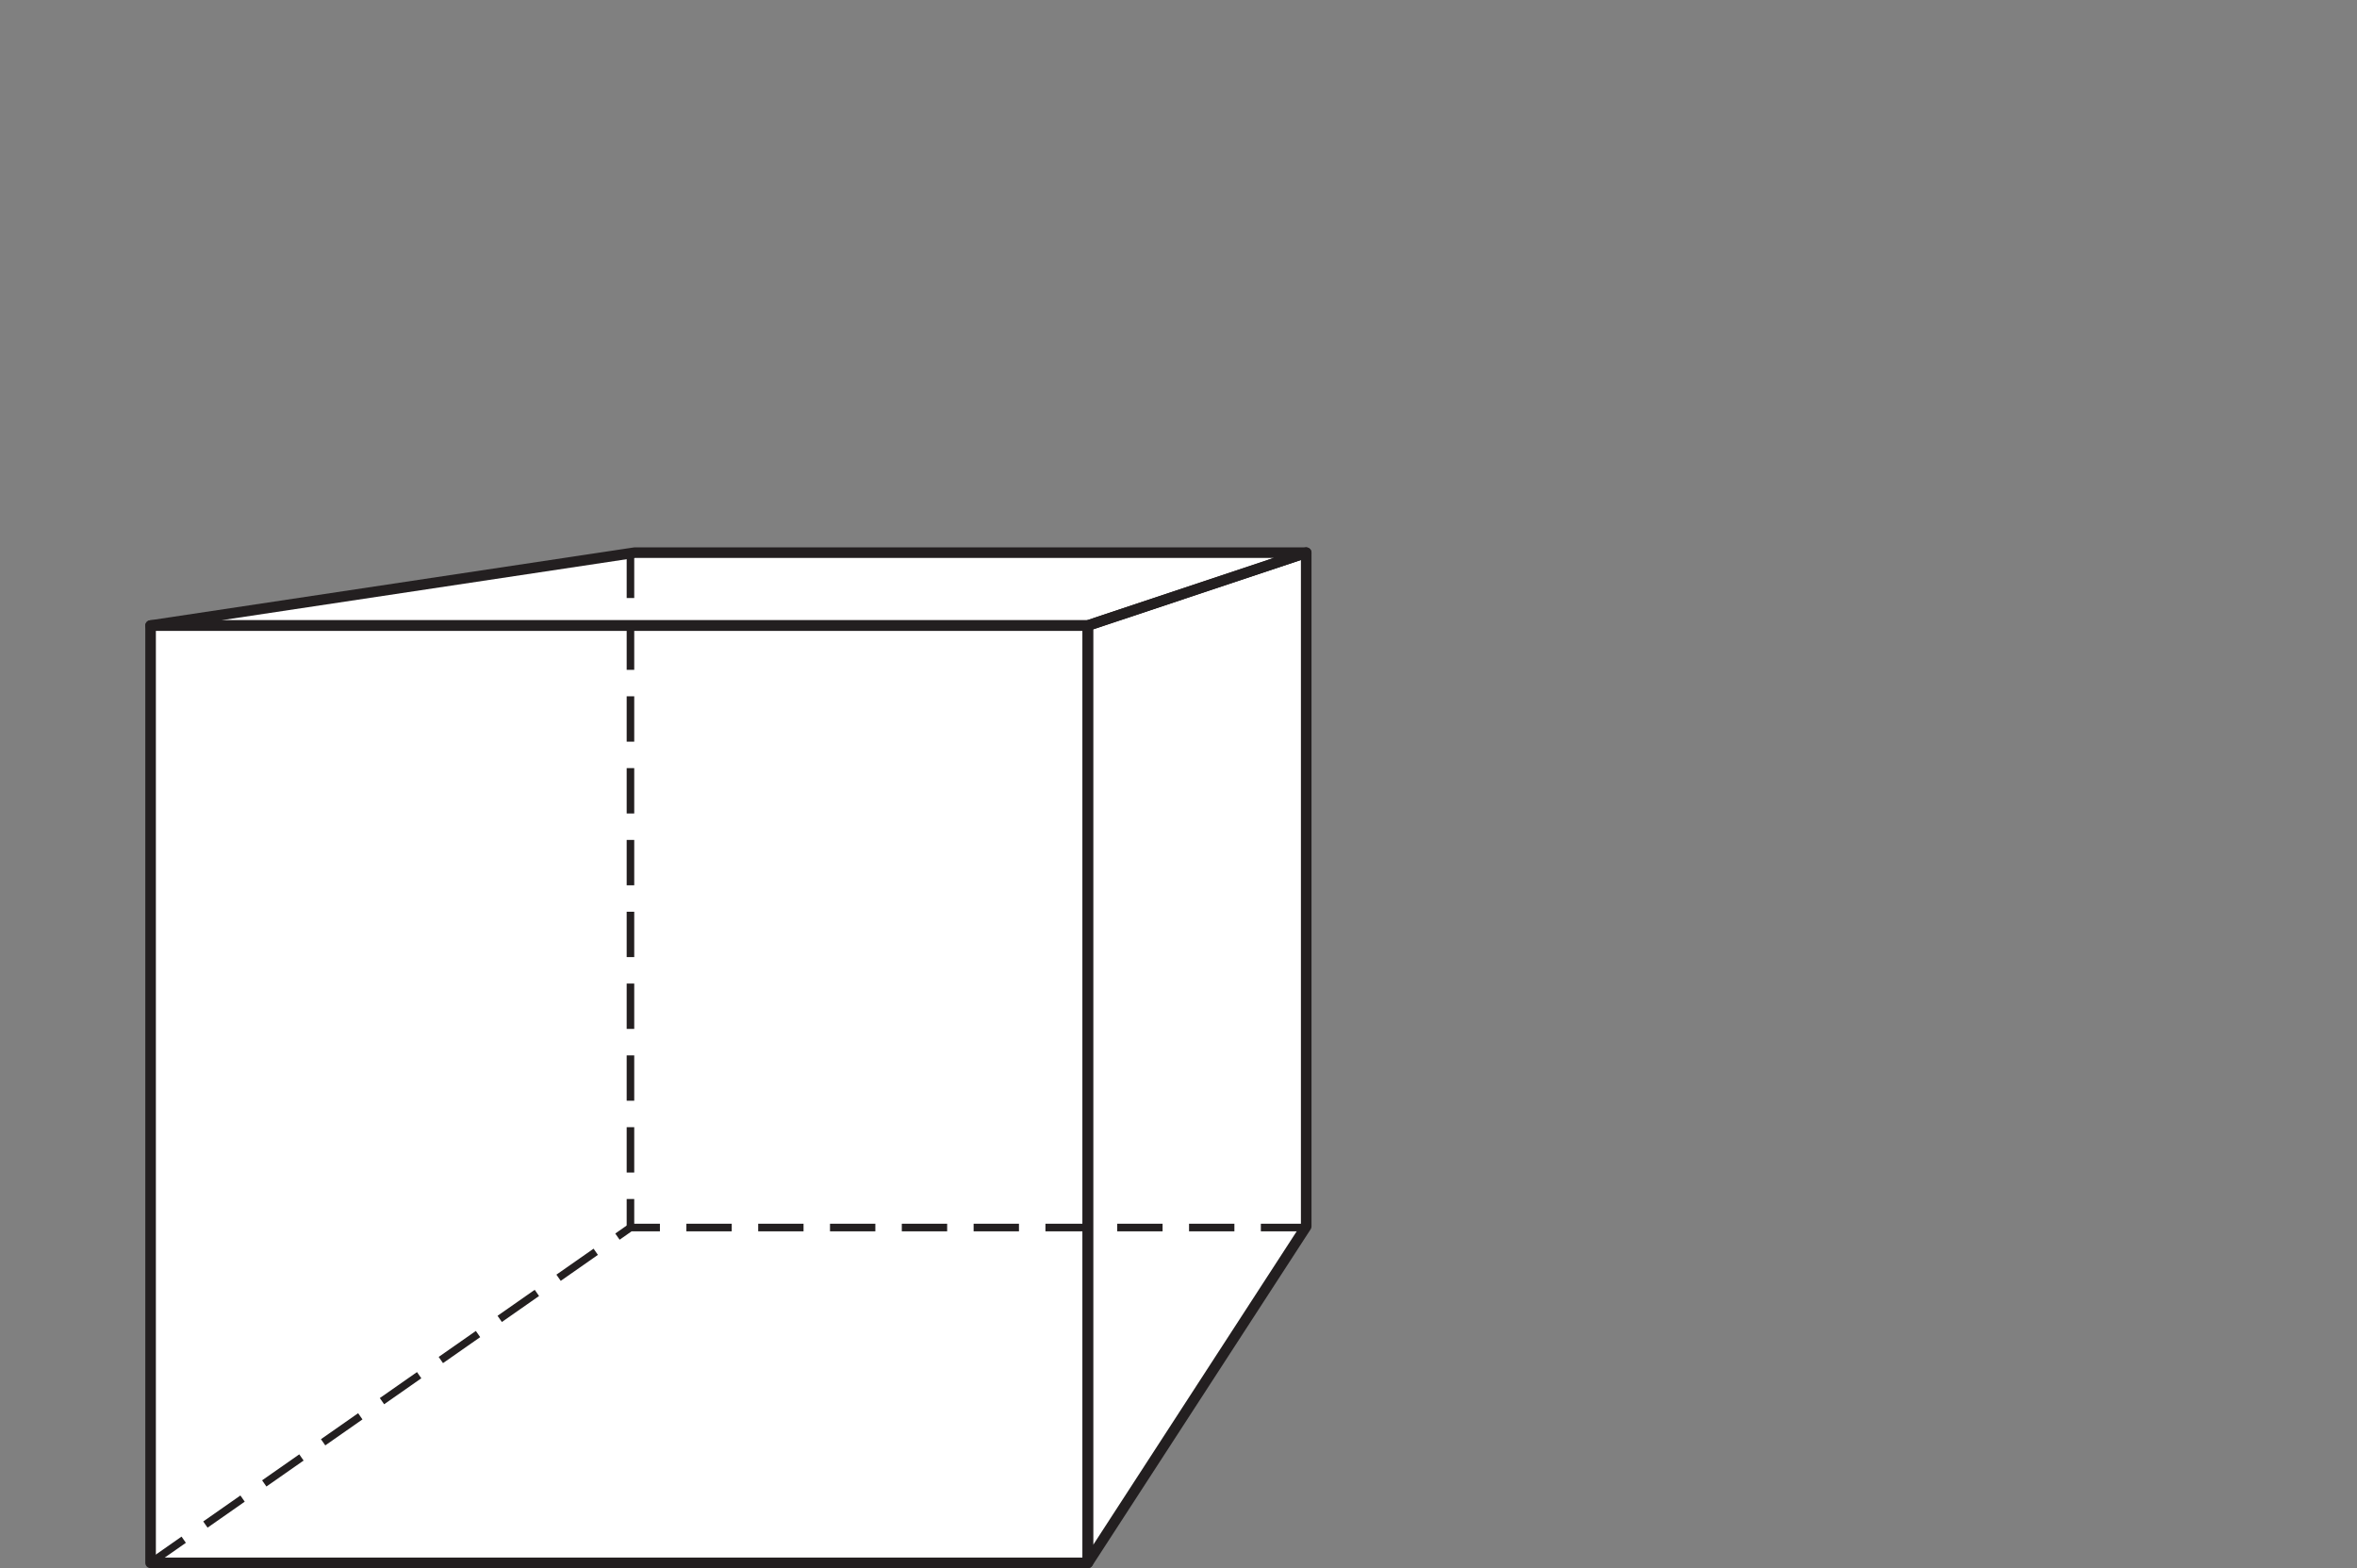 <?xml version="1.0" encoding="UTF-8"?>
<svg xmlns="http://www.w3.org/2000/svg" xmlns:xlink="http://www.w3.org/1999/xlink" width="155.91pt" height="103.72pt" viewBox="0 0 155.91 103.72" version="1.1">
<rect x="0" y="0" width="155.91" height="103.72" fill="#808080" stroke="none"/>
<defs>
<clipPath id="clip1">
  <path d="M 9 41 L 72 41 L 72 103.719 L 9 103.719 Z M 9 41 "/>
</clipPath>
<clipPath id="clip2">
  <path d="M 71 36 L 87 36 L 87 103.719 L 71 103.719 Z M 71 36 "/>
</clipPath>
<clipPath id="clip3">
  <path d="M 9 41 L 73 41 L 73 103.719 L 9 103.719 Z M 9 41 "/>
</clipPath>
<clipPath id="clip4">
  <path d="M 71 36 L 87 36 L 87 103.719 L 71 103.719 Z M 71 36 "/>
</clipPath>
<clipPath id="clip5">
  <path d="M 2 74 L 94 74 L 94 103.719 L 2 103.719 Z M 2 74 "/>
</clipPath>
</defs>
<g id="surface1">
<g clip-path="url(#clip1)" clip-rule="nonzero">
<path style=" stroke:none;fill-rule:nonzero;fill:rgb(100%,100%,100%);fill-opacity:1;" d="M 9.961 103.371 L 71.957 103.371 L 71.957 41.375 L 9.961 41.375 L 9.961 103.371 "/>
</g>
<g clip-path="url(#clip2)" clip-rule="nonzero">
<path style=" stroke:none;fill-rule:nonzero;fill:rgb(100%,100%,100%);fill-opacity:1;" d="M 71.957 103.371 L 86.402 81.117 L 86.402 36.555 L 71.957 41.375 L 71.957 103.371 "/>
</g>
<path style=" stroke:none;fill-rule:nonzero;fill:rgb(100%,100%,100%);fill-opacity:1;" d="M 86.402 36.555 L 41.977 36.555 L 9.961 41.375 L 71.957 41.375 L 86.402 36.555 "/>
<g clip-path="url(#clip3)" clip-rule="nonzero">
<path style="fill:none;stroke-width:7;stroke-linecap:round;stroke-linejoin:round;stroke:rgb(13.73%,12.16%,12.549%);stroke-opacity:1;stroke-miterlimit:22.926;" d="M 99.609 3.489 L 719.57 3.489 L 719.57 623.45 L 99.609 623.45 Z M 99.609 3.489 " transform="matrix(0.1,0,0,-0.1,0,103.72)"/>
</g>
<g clip-path="url(#clip4)" clip-rule="nonzero">
<path style="fill:none;stroke-width:7;stroke-linecap:round;stroke-linejoin:round;stroke:rgb(13.73%,12.16%,12.549%);stroke-opacity:1;stroke-miterlimit:22.926;" d="M 719.57 3.489 L 864.023 226.028 L 864.023 671.653 L 719.57 623.45 Z M 719.57 3.489 " transform="matrix(0.1,0,0,-0.1,0,103.72)"/>
</g>
<g clip-path="url(#clip5)" clip-rule="nonzero">
<path style="fill:none;stroke-width:5;stroke-linecap:butt;stroke-linejoin:miter;stroke:rgb(13.73%,12.16%,12.549%);stroke-opacity:1;stroke-dasharray:30,17.5;stroke-miterlimit:10;" d="M 864.023 225.286 L 417.031 225.286 L 99.609 3.489 " transform="matrix(0.1,0,0,-0.1,0,103.72)"/>
</g>
<path style="fill:none;stroke-width:7;stroke-linecap:round;stroke-linejoin:round;stroke:rgb(13.73%,12.16%,12.549%);stroke-opacity:1;stroke-miterlimit:22.926;" d="M 864.023 671.653 L 419.766 671.653 L 99.609 623.45 L 719.57 623.45 Z M 864.023 671.653 " transform="matrix(0.1,0,0,-0.1,0,103.72)"/>
<path style="fill:none;stroke-width:5;stroke-linecap:butt;stroke-linejoin:miter;stroke:rgb(13.73%,12.16%,12.549%);stroke-opacity:1;stroke-dasharray:30,17.5;stroke-miterlimit:10;" d="M 417.031 671.653 L 417.031 225.052 " transform="matrix(0.1,0,0,-0.1,0,103.72)"/>
</g>
</svg>
